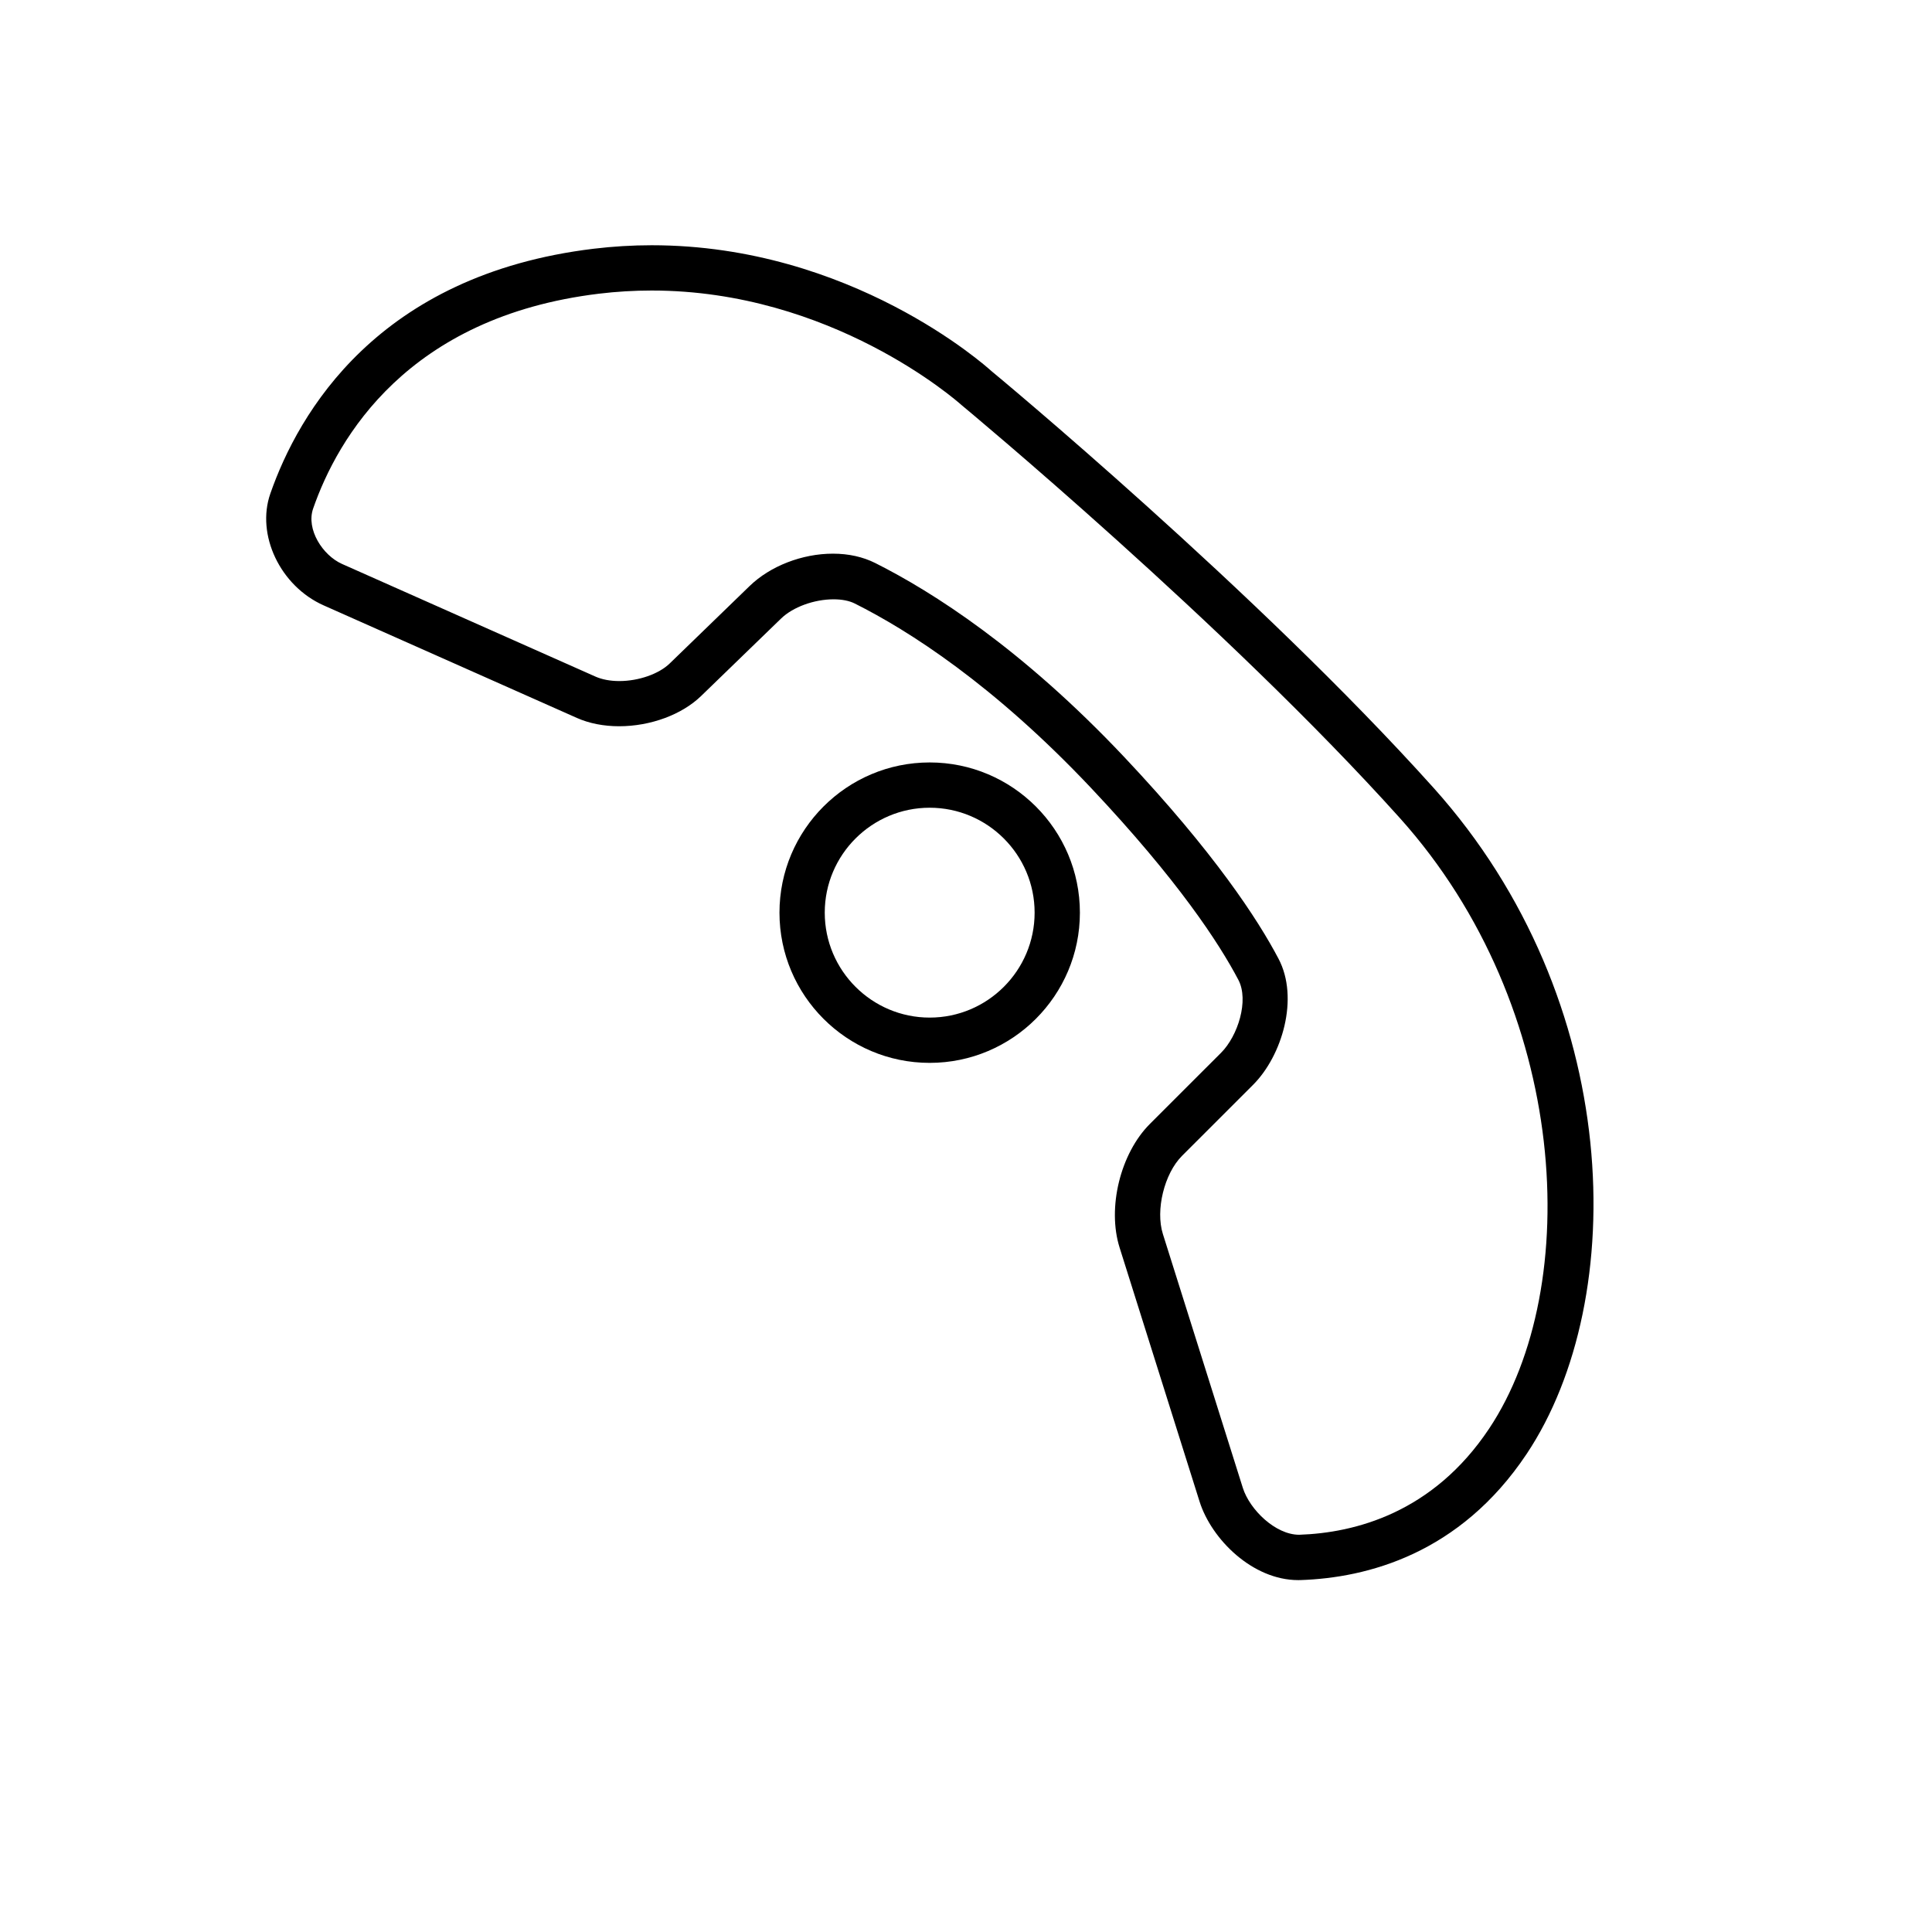 <?xml version="1.0" encoding="iso-8859-1"?>
<!-- Generator: Adobe Illustrator 17.1.0, SVG Export Plug-In . SVG Version: 6.00 Build 0)  -->
<!DOCTYPE svg PUBLIC "-//W3C//DTD SVG 1.1//EN" "http://www.w3.org/Graphics/SVG/1.1/DTD/svg11.dtd">
<svg version="1.1" id="Capa_1" xmlns="http://www.w3.org/2000/svg" xmlns:xlink="http://www.w3.org/1999/xlink" x="0px" y="0px"
	 viewBox="0 0 64 64" style="enable-background:new 0 0 64 64;" xml:space="preserve">
<g>
	<path d="M8.956,16.349c-0.479,1.367,0.327,3.063,1.761,3.703l8.399,3.733c0.403,0.179,0.885,0.273,1.393,0.273
		c1.039,0,2.081-0.385,2.718-1.004l2.647-2.564c0.393-0.381,1.093-0.637,1.741-0.637c0.277,0,0.52,0.048,0.704,0.141
		c1.787,0.896,4.595,2.685,7.83,6.115c2.871,3.047,4.235,5.135,4.874,6.351c0.357,0.68-0.016,1.858-0.576,2.417l-2.355,2.354
		c-0.979,0.979-1.42,2.78-1.003,4.1l2.648,8.409c0.395,1.252,1.757,2.603,3.267,2.603c0.002,0,0.08-0.001,0.08-0.001
		c2.195-0.074,5.276-0.859,7.491-4.183C54,43.019,53.794,33.124,47.49,26.1c-5.85-6.518-14.577-13.752-14.65-13.81
		c-0.187-0.17-4.655-4.166-11.252-4.166c-0.638,0-1.286,0.039-1.926,0.116C12.506,9.105,9.883,13.692,8.956,16.349z M19.841,9.729
		c0.58-0.07,1.167-0.105,1.747-0.105c5.949,0,10.089,3.638,10.27,3.799c0.085,0.07,8.771,7.278,14.516,13.678
		c5.641,6.285,6.082,15.532,2.955,20.224c-1.861,2.794-4.449,3.454-6.292,3.516c-0.789,0-1.64-0.835-1.867-1.554l-2.648-8.409
		c-0.25-0.791,0.046-2,0.633-2.588l2.355-2.354c0.962-0.962,1.531-2.87,0.843-4.176c-0.682-1.297-2.122-3.51-5.11-6.681
		c-3.385-3.589-6.354-5.476-8.248-6.427c-0.411-0.206-0.883-0.311-1.404-0.311c-1.019,0-2.076,0.41-2.758,1.071l-2.647,2.565
		c-0.359,0.349-1.031,0.584-1.67,0.584c-0.299,0-0.571-0.051-0.788-0.147l-8.399-3.733c-0.64-0.285-1.196-1.149-0.955-1.837
		C11.184,14.516,13.494,10.497,19.841,9.729z"/>
	<path d="M35.773,30.233c0-2.744-2.232-4.976-4.976-4.976c-2.744,0-4.976,2.232-4.976,4.976s2.232,4.976,4.976,4.976
		C33.541,35.209,35.773,32.977,35.773,30.233z M30.797,33.709c-1.917,0-3.476-1.559-3.476-3.476s1.559-3.476,3.476-3.476
		s3.476,1.56,3.476,3.476S32.714,33.709,30.797,33.709z"/>
</g>
</svg>
